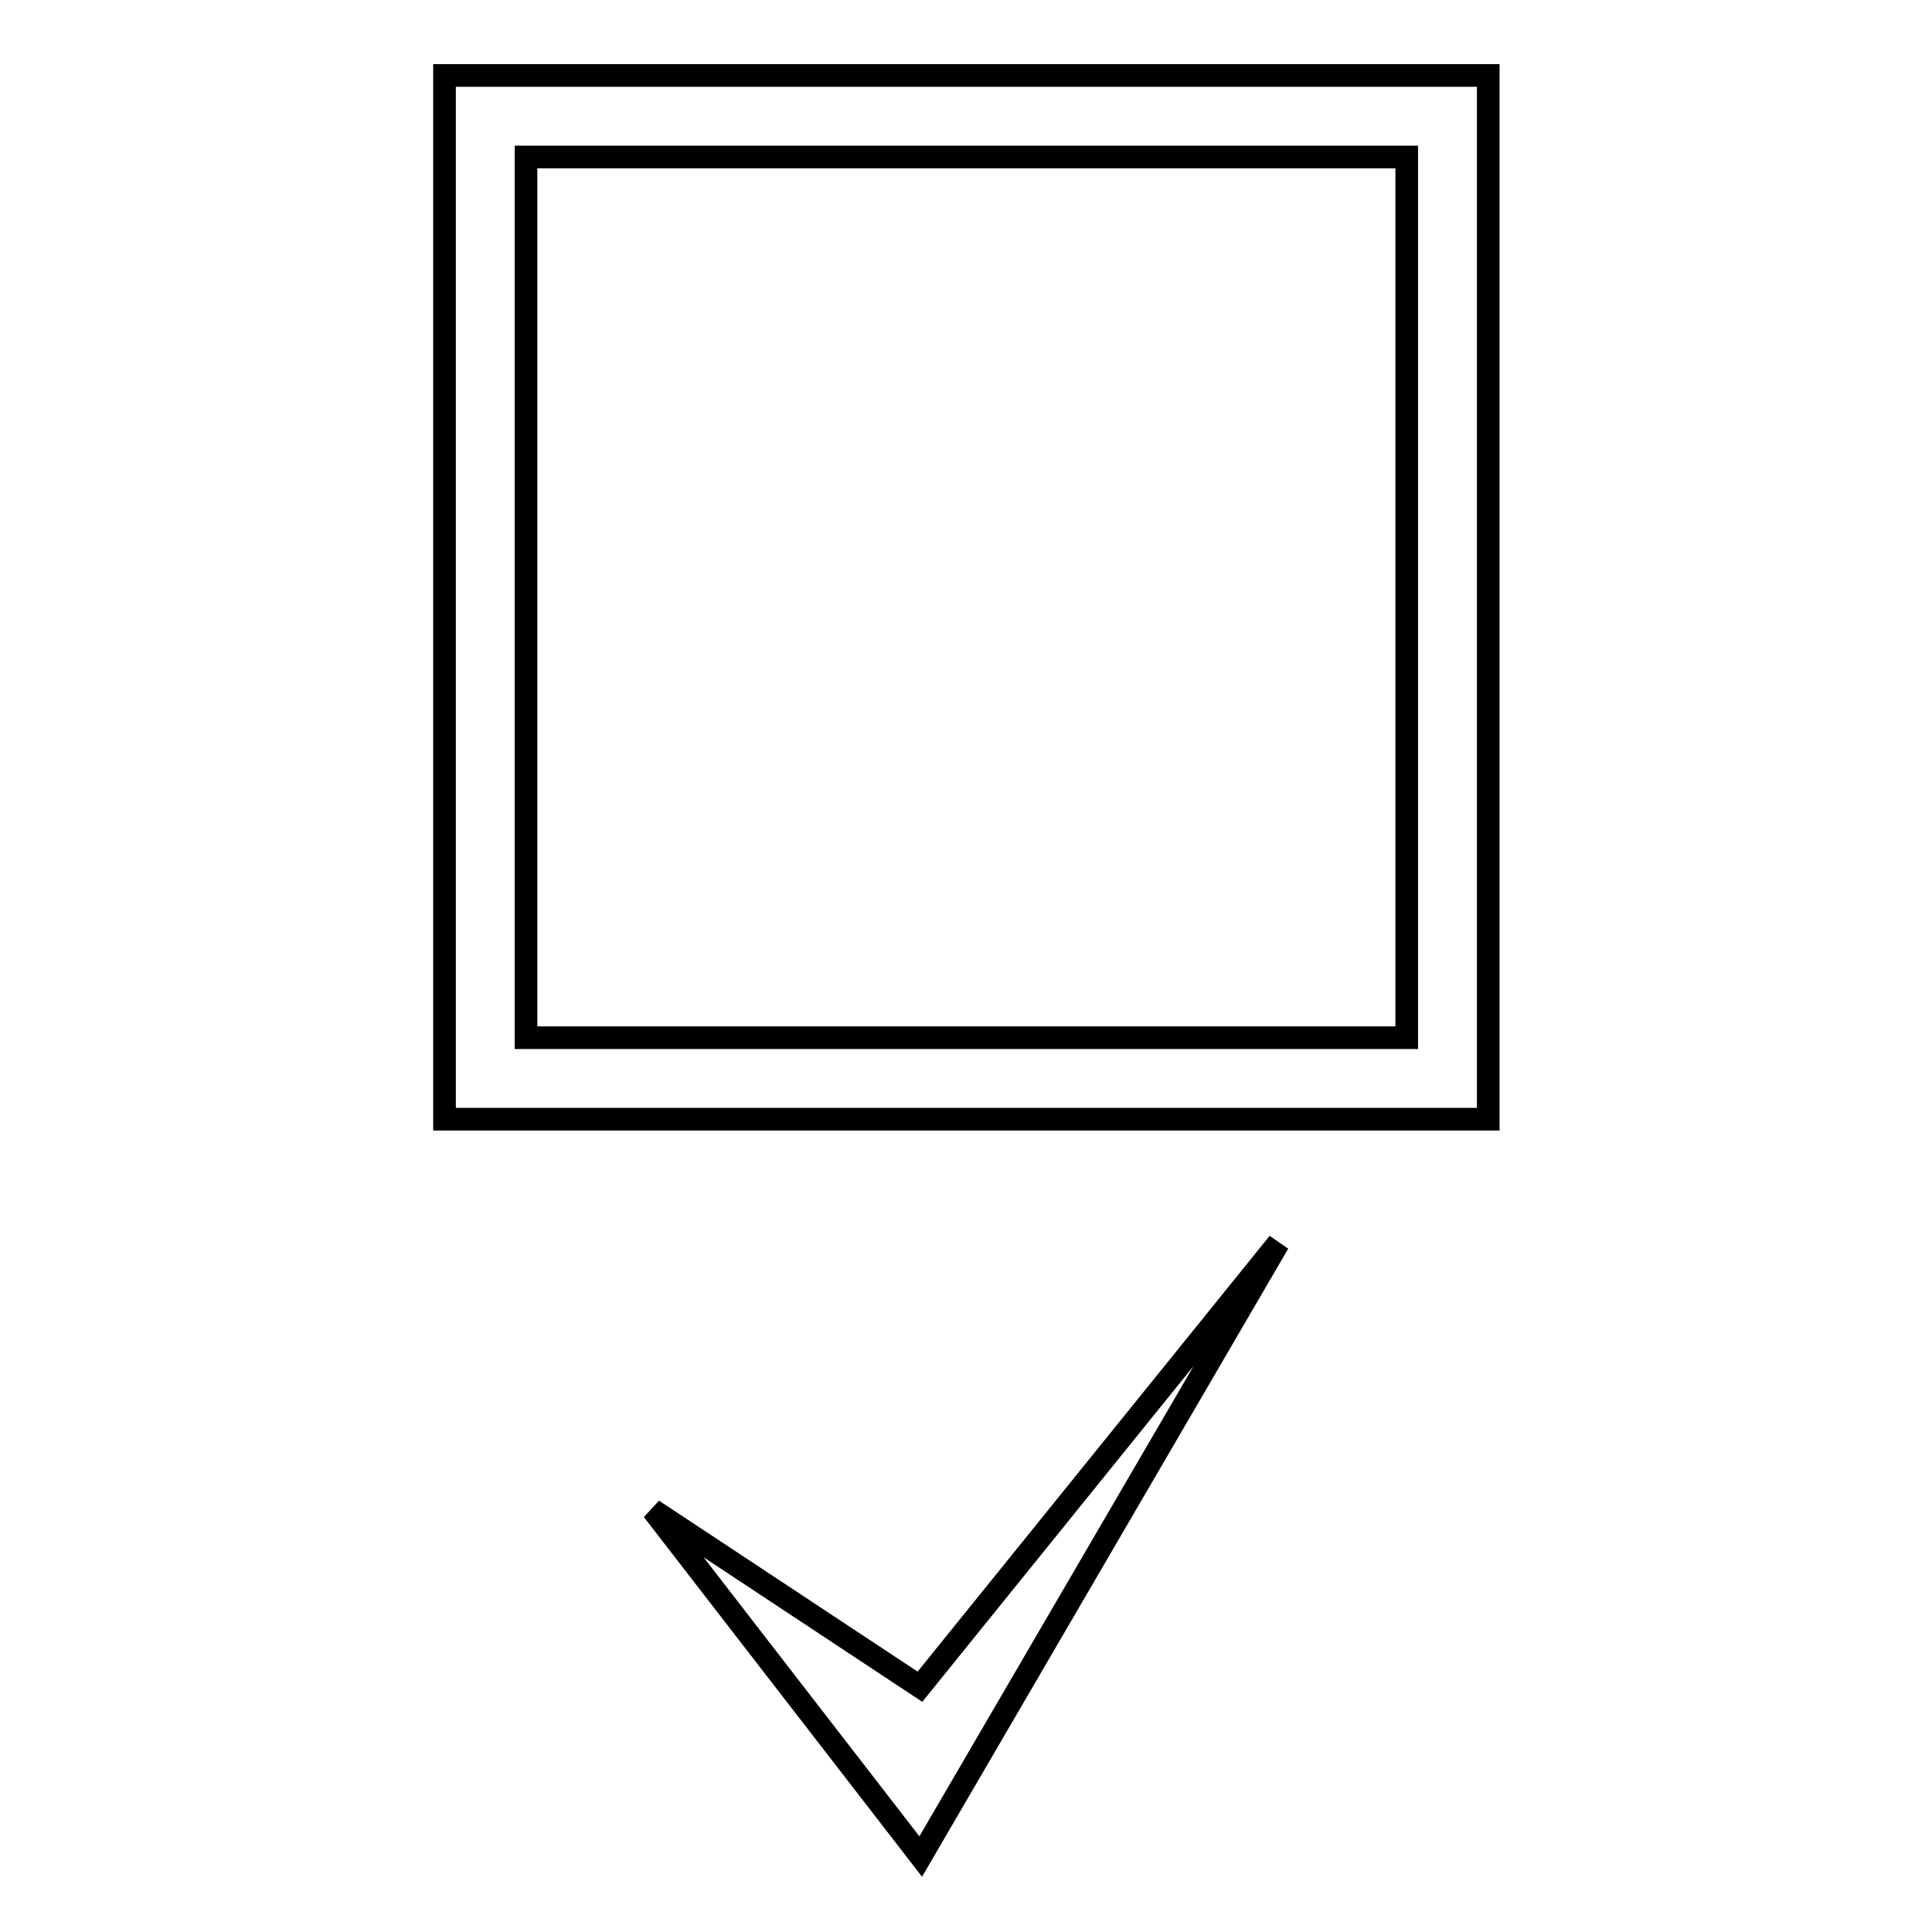 <?xml version="1.0" encoding="utf-8"?>
<!-- Svg Vector Icons : http://www.onlinewebfonts.com/icon -->
<!DOCTYPE svg PUBLIC "-//W3C//DTD SVG 1.1//EN" "http://www.w3.org/Graphics/SVG/1.1/DTD/svg11.dtd">
<svg version="1.1" xmlns="http://www.w3.org/2000/svg" xmlns:xlink="http://www.w3.org/1999/xlink" x="0px" y="0px" viewBox="0 0 256 256" enable-background="new 0 0 256 256" xml:space="preserve">
<g><g><path stroke-width="3" fill-opacity="0" stroke="#000000"  d="M58.9,10v138.3h138.3V10H58.9z M186.4,137.5H69.7V20.8h116.7L186.4,137.5L186.4,137.5z"/><path stroke-width="3" fill-opacity="0" stroke="#000000"  d="M86.5,200.1l35.4,23.4l47.5-58.8L122,246L86.5,200.1z"/></g></g>
</svg>